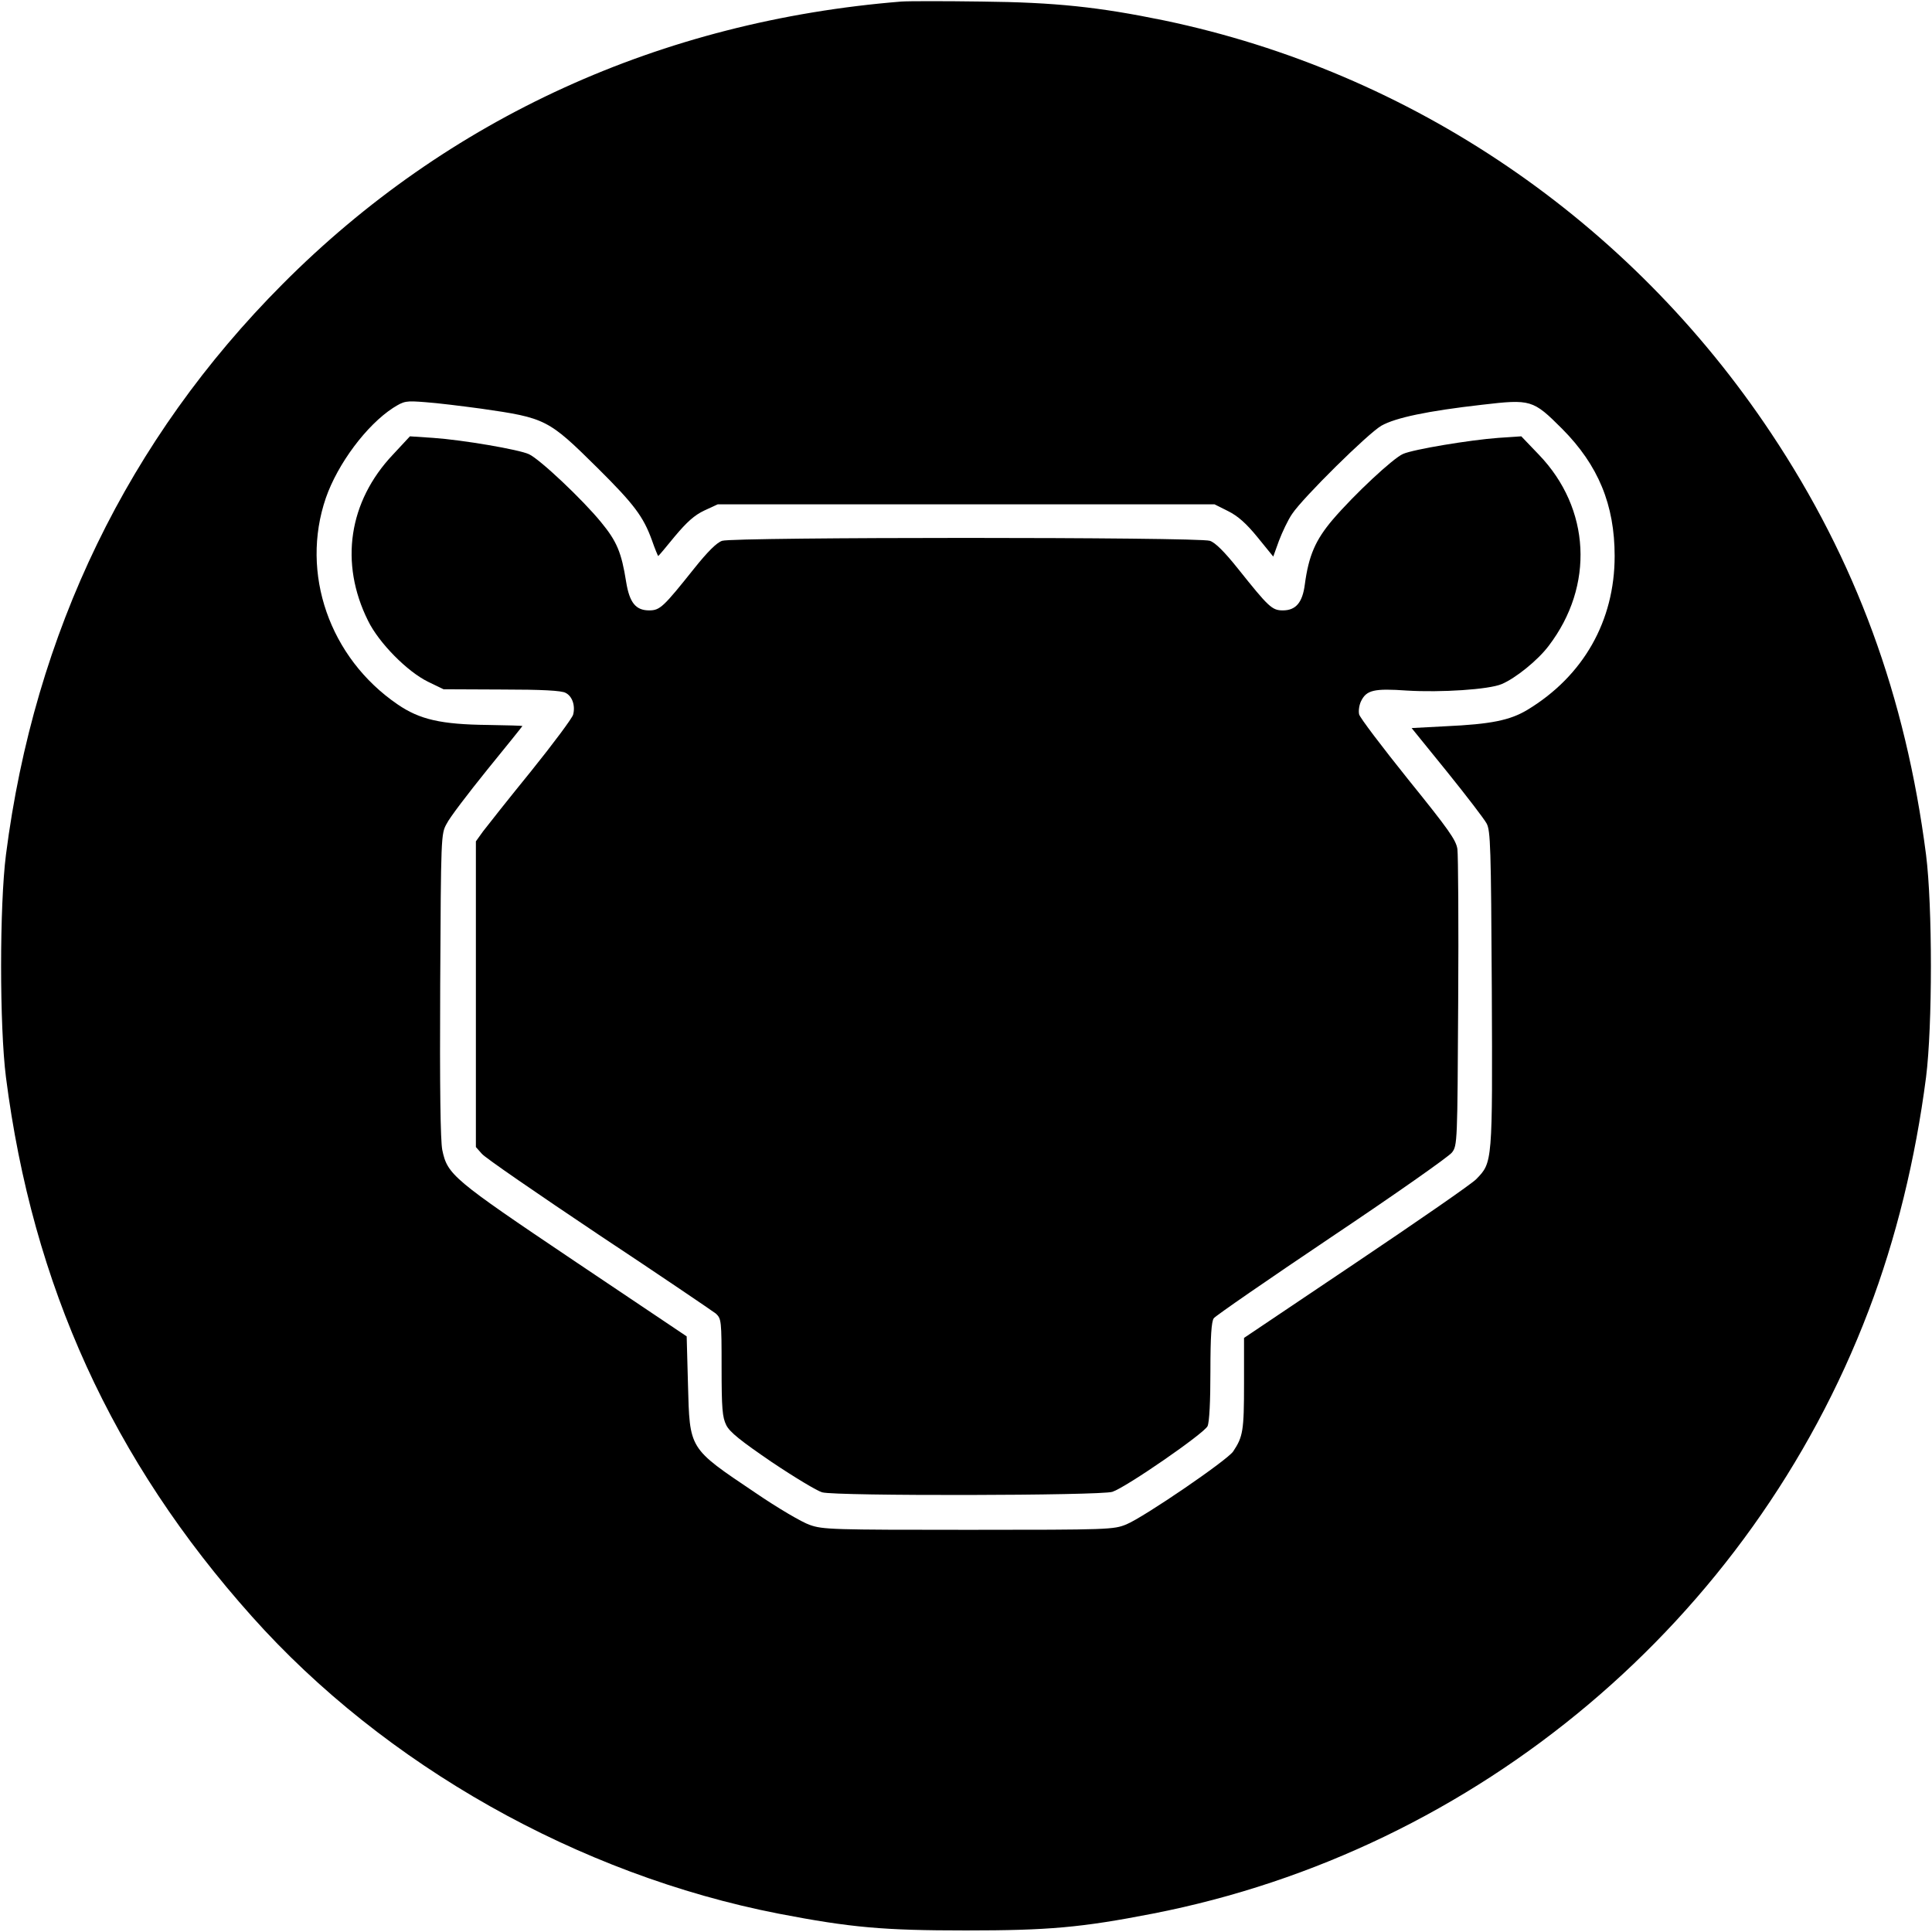 <?xml version="1.0" standalone="no"?>
<!DOCTYPE svg PUBLIC "-//W3C//DTD SVG 20010904//EN"
 "http://www.w3.org/TR/2001/REC-SVG-20010904/DTD/svg10.dtd">
<svg version="1.0" xmlns="http://www.w3.org/2000/svg"
 width="747pt" height="747pt" viewBox="0 0 747 747"
 preserveAspectRatio="xMidYMid meet">
<g transform="translate(0,747) scale(0.1,-0.1)"
fill="#000000" stroke="none">
<path d="M3485 7464 c-929 -75 -1753 -450 -2392 -1092 -597 -599 -960 -1347
-1070 -2207 -25 -197 -25 -663 0 -860 103 -805 411 -1481 951 -2085 513 -575
1262 -998 2036 -1149 280 -54 406 -65 725 -65 318 0 445 11 722 65 1257 245
2312 1134 2768 2332 106 278 181 585 222 902 25 197 25 663 0 860 -79 613
-272 1139 -599 1630 -548 824 -1390 1396 -2347 1596 -253 52 -420 70 -706 73
-143 2 -282 2 -310 0z m-1625 -1574 c251 -36 260 -41 451 -230 141 -140 176
-187 209 -277 12 -35 24 -63 25 -63 1 0 30 34 64 76 47 56 76 82 114 100 l52
24 961 0 960 0 52 -26 c38 -19 70 -47 114 -101 l61 -75 22 61 c13 34 35 81 51
104 42 63 292 310 345 341 55 31 178 57 389 81 189 22 197 20 310 -93 140
-141 203 -294 203 -492 0 -251 -121 -464 -338 -595 -67 -40 -140 -55 -315 -63
l-132 -7 137 -169 c75 -93 144 -183 153 -200 15 -28 17 -89 20 -640 3 -674 3
-670 -60 -735 -17 -18 -227 -163 -465 -323 l-433 -291 0 -178 c0 -181 -4 -204
-42 -261 -23 -34 -345 -254 -413 -282 -49 -20 -66 -21 -610 -21 -524 0 -564 1
-614 19 -30 10 -125 66 -210 124 -260 175 -254 166 -261 421 l-5 184 -435 292
c-470 316 -490 333 -510 429 -7 37 -10 234 -8 637 3 577 3 585 25 624 11 23
82 116 157 209 75 92 136 168 136 169 0 1 -60 3 -133 4 -182 2 -264 21 -349
79 -264 180 -378 508 -278 799 46 132 157 281 260 348 43 27 49 28 125 22 44
-3 141 -15 215 -25z"/>
<path d="M1519 5712 c-171 -181 -207 -419 -96 -642 42 -86 152 -197 232 -236
l60 -29 225 -1 c154 0 232 -4 247 -13 26 -13 38 -50 29 -84 -3 -13 -76 -111
-162 -218 -87 -107 -170 -212 -186 -233 l-28 -39 0 -591 0 -591 23 -26 c12
-15 216 -155 452 -313 237 -157 440 -295 453 -305 21 -20 22 -26 22 -208 0
-159 3 -193 18 -223 13 -27 56 -61 176 -143 88 -59 176 -112 195 -117 53 -15
1078 -13 1122 2 54 18 355 226 368 254 7 16 11 94 11 213 0 134 4 192 13 204
6 9 212 151 456 315 245 164 454 311 465 326 21 27 21 40 24 579 2 304 0 571
-3 594 -5 35 -34 76 -190 269 -101 126 -187 239 -190 252 -3 13 0 35 7 50 21
44 50 51 178 42 131 -8 317 4 366 25 53 22 140 92 182 148 177 232 162 531
-38 739 l-68 71 -89 -6 c-109 -8 -327 -44 -368 -62 -38 -16 -189 -157 -272
-254 -67 -79 -93 -139 -108 -251 -9 -70 -35 -100 -85 -100 -42 0 -55 13 -174
162 -52 65 -87 100 -108 107 -43 15 -1843 15 -1886 0 -21 -7 -56 -42 -108
-107 -119 -149 -132 -162 -174 -162 -52 0 -76 30 -89 110 -18 114 -36 157 -97
231 -70 86 -237 244 -279 263 -39 18 -255 55 -370 63 l-90 6 -66 -71z"/>
</g>
</svg>
